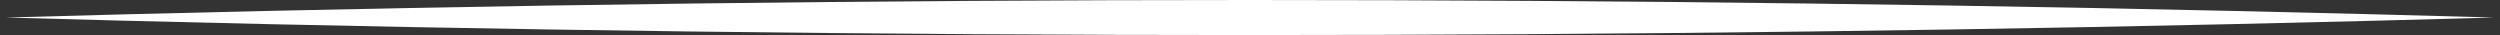 <svg xmlns="http://www.w3.org/2000/svg" width="214" height="3" viewBox="0 0 214 3" fill="none"><rect x="0" y="0" width="214" height="3" fill="#333333" stroke="none"/><path d="M0.5 1.5C4.05 1.6 7.6 1.695 11.15 1.785C43.1 2.595 75.05 3 107 3C138.95 3 170.9 2.595 202.85 1.785C206.4 1.695 209.95 1.6 213.5 1.5C209.95 1.4 206.4 1.305 202.85 1.215C170.9 0.405 138.95 0 107 0C75.05 0 43.1 0.405 11.15 1.215C7.6 1.305 4.05 1.4 0.5 1.5Z" fill="white"></path></svg>